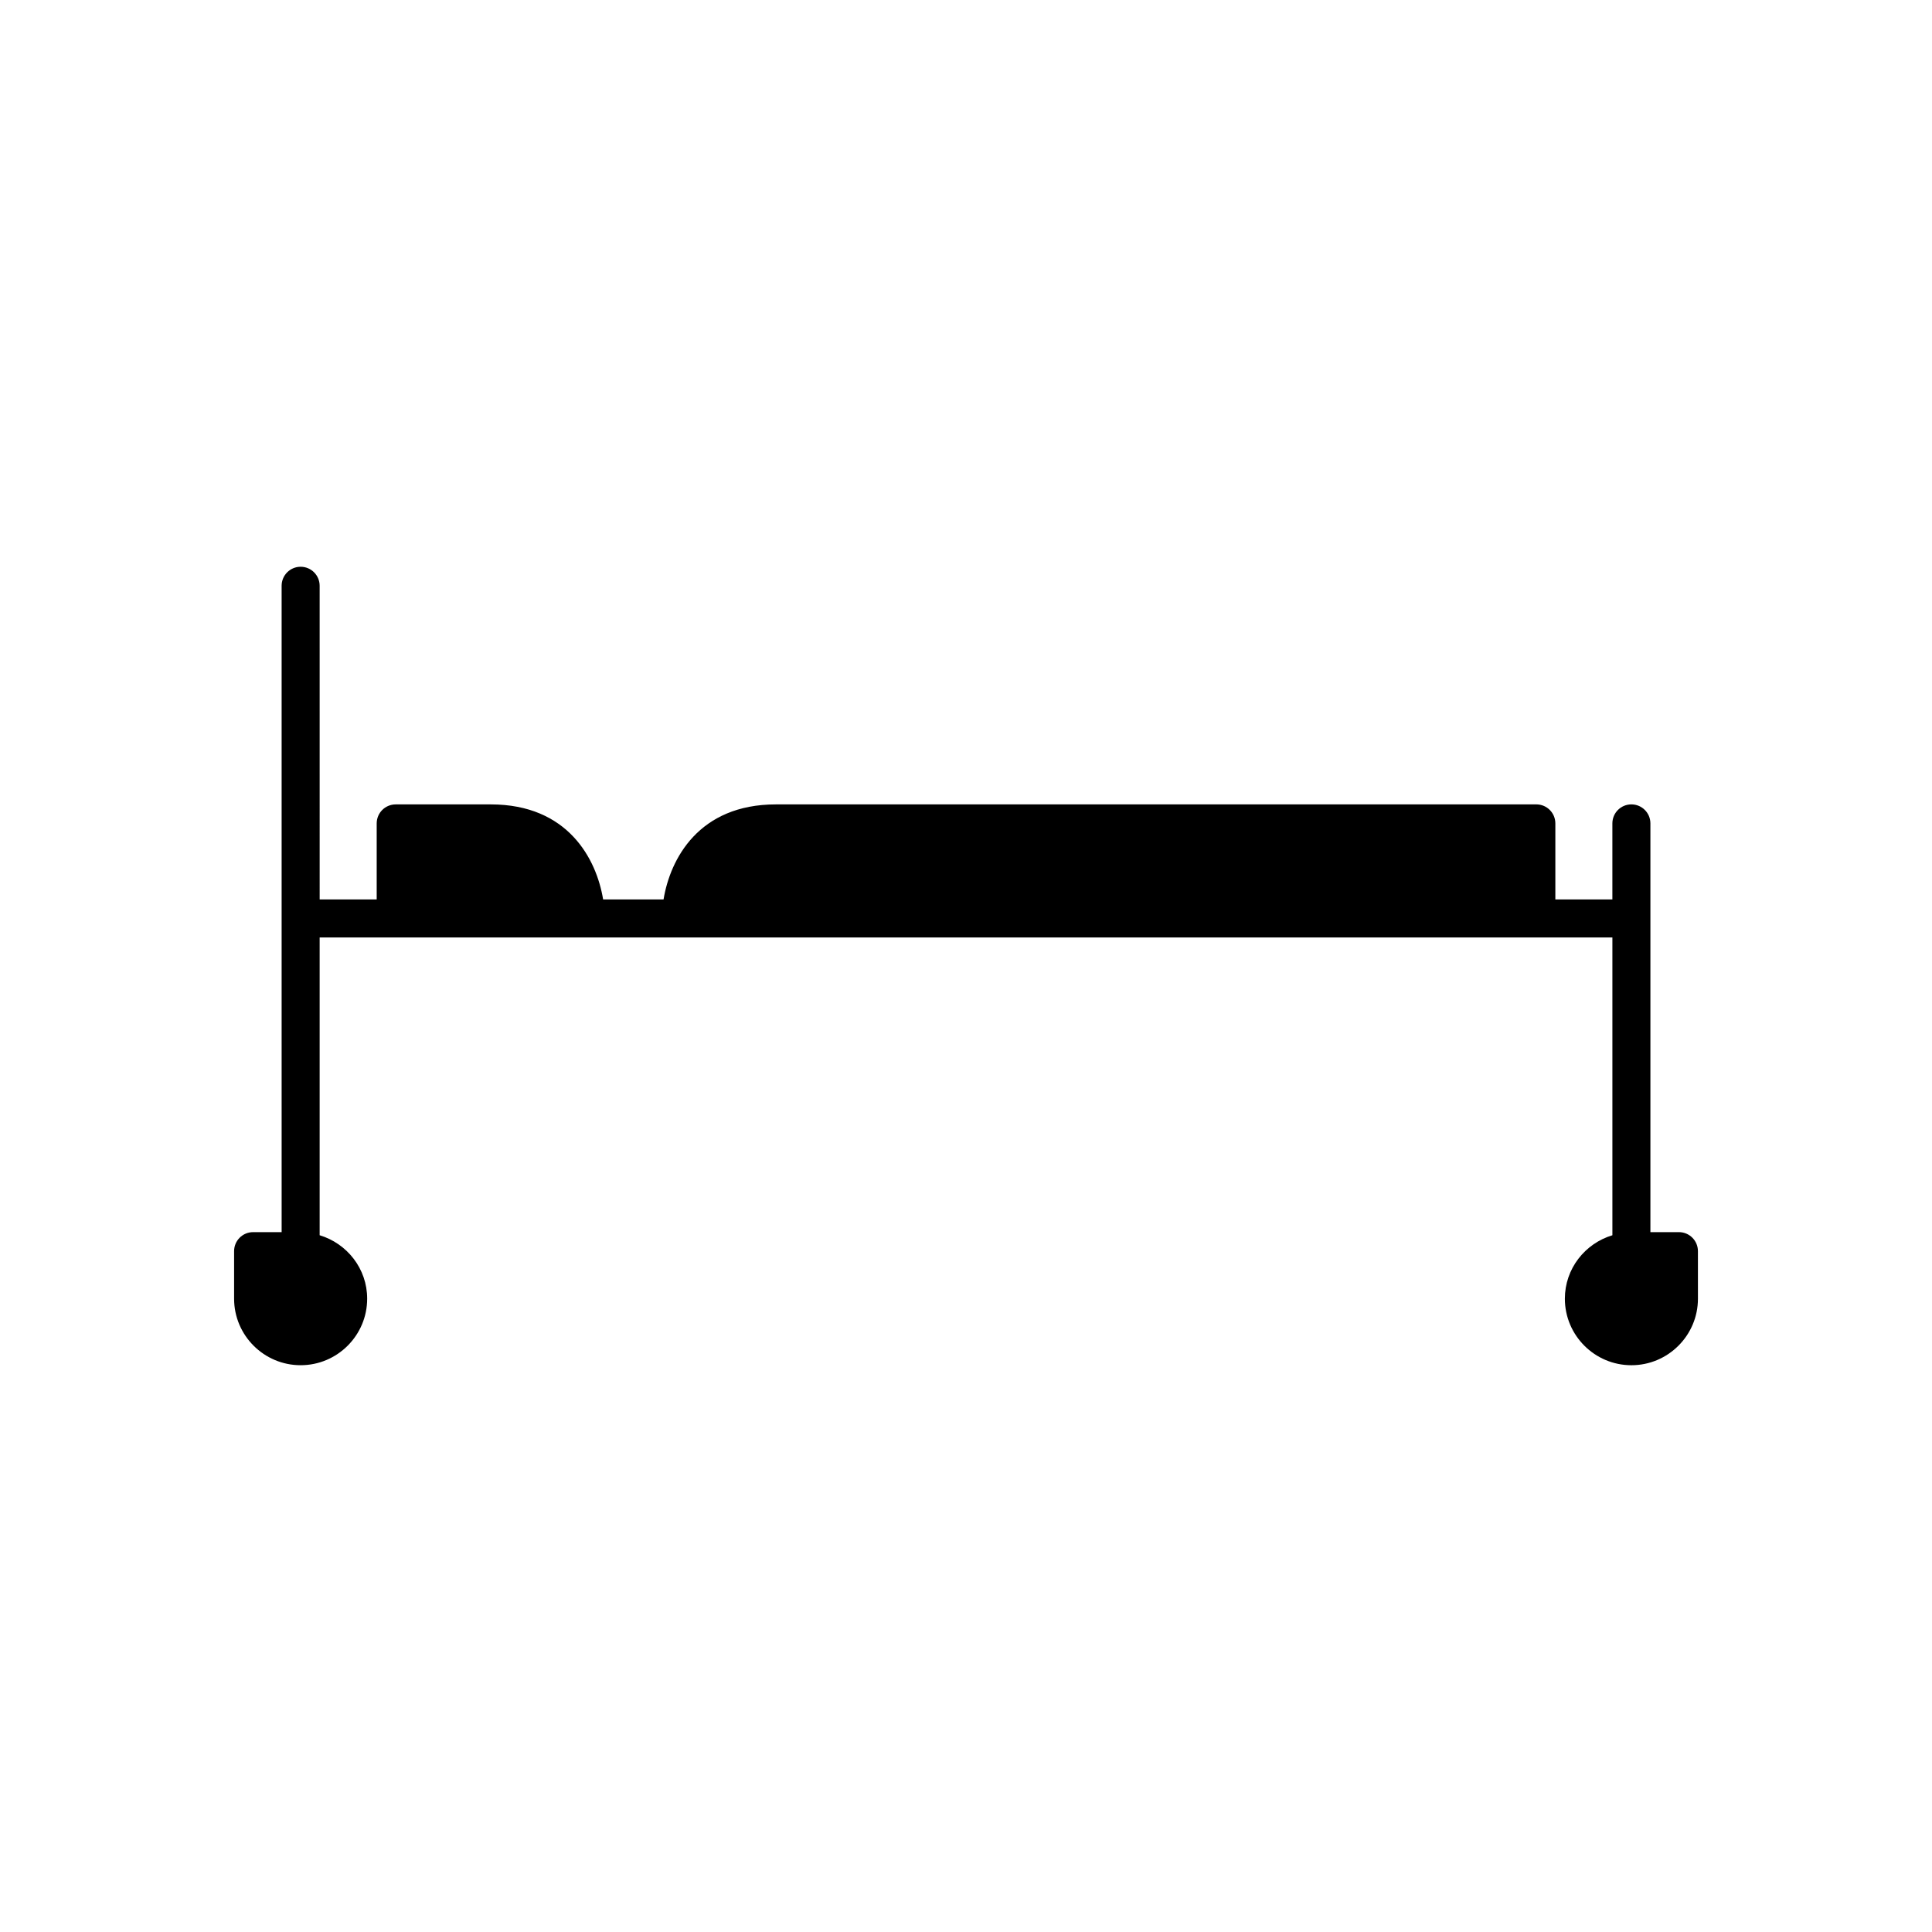 <?xml version="1.0" encoding="UTF-8"?>
<!-- Uploaded to: SVG Repo, www.svgrepo.com, Generator: SVG Repo Mixer Tools -->
<svg fill="#000000" width="800px" height="800px" version="1.1" viewBox="144 144 512 512" xmlns="http://www.w3.org/2000/svg">
 <path d="m588.93 470.53h-7.555v-108.32c0-2.781-2.254-5.039-5.039-5.039-2.785 0-5.039 2.254-5.039 5.039v20.152h-15.113v-20.152c0-2.781-2.254-5.039-5.039-5.039l-201.52 0.004c-20.457 0-28.016 14.461-29.777 25.191h-16.012c-1.762-10.73-9.32-25.191-29.777-25.191h-25.191c-2.785 0-5.039 2.254-5.039 5.039v20.152h-15.113l-0.004-83.129c0-2.781-2.254-5.039-5.039-5.039-2.785 0-5.039 2.254-5.039 5.039v88.168l0.004 83.125h-7.559c-2.785 0-5.039 2.254-5.039 5.039v12.594c0 9.723 7.91 17.633 17.633 17.633 9.723 0 17.633-7.91 17.633-17.633 0-7.961-5.336-14.625-12.594-16.812v-78.91h342.59v78.914c-7.258 2.184-12.594 8.852-12.594 16.812 0 9.723 7.91 17.633 17.633 17.633 9.723 0 17.633-7.91 17.633-17.633l-0.004-12.598c0-2.781-2.254-5.039-5.039-5.039z"/>
</svg>